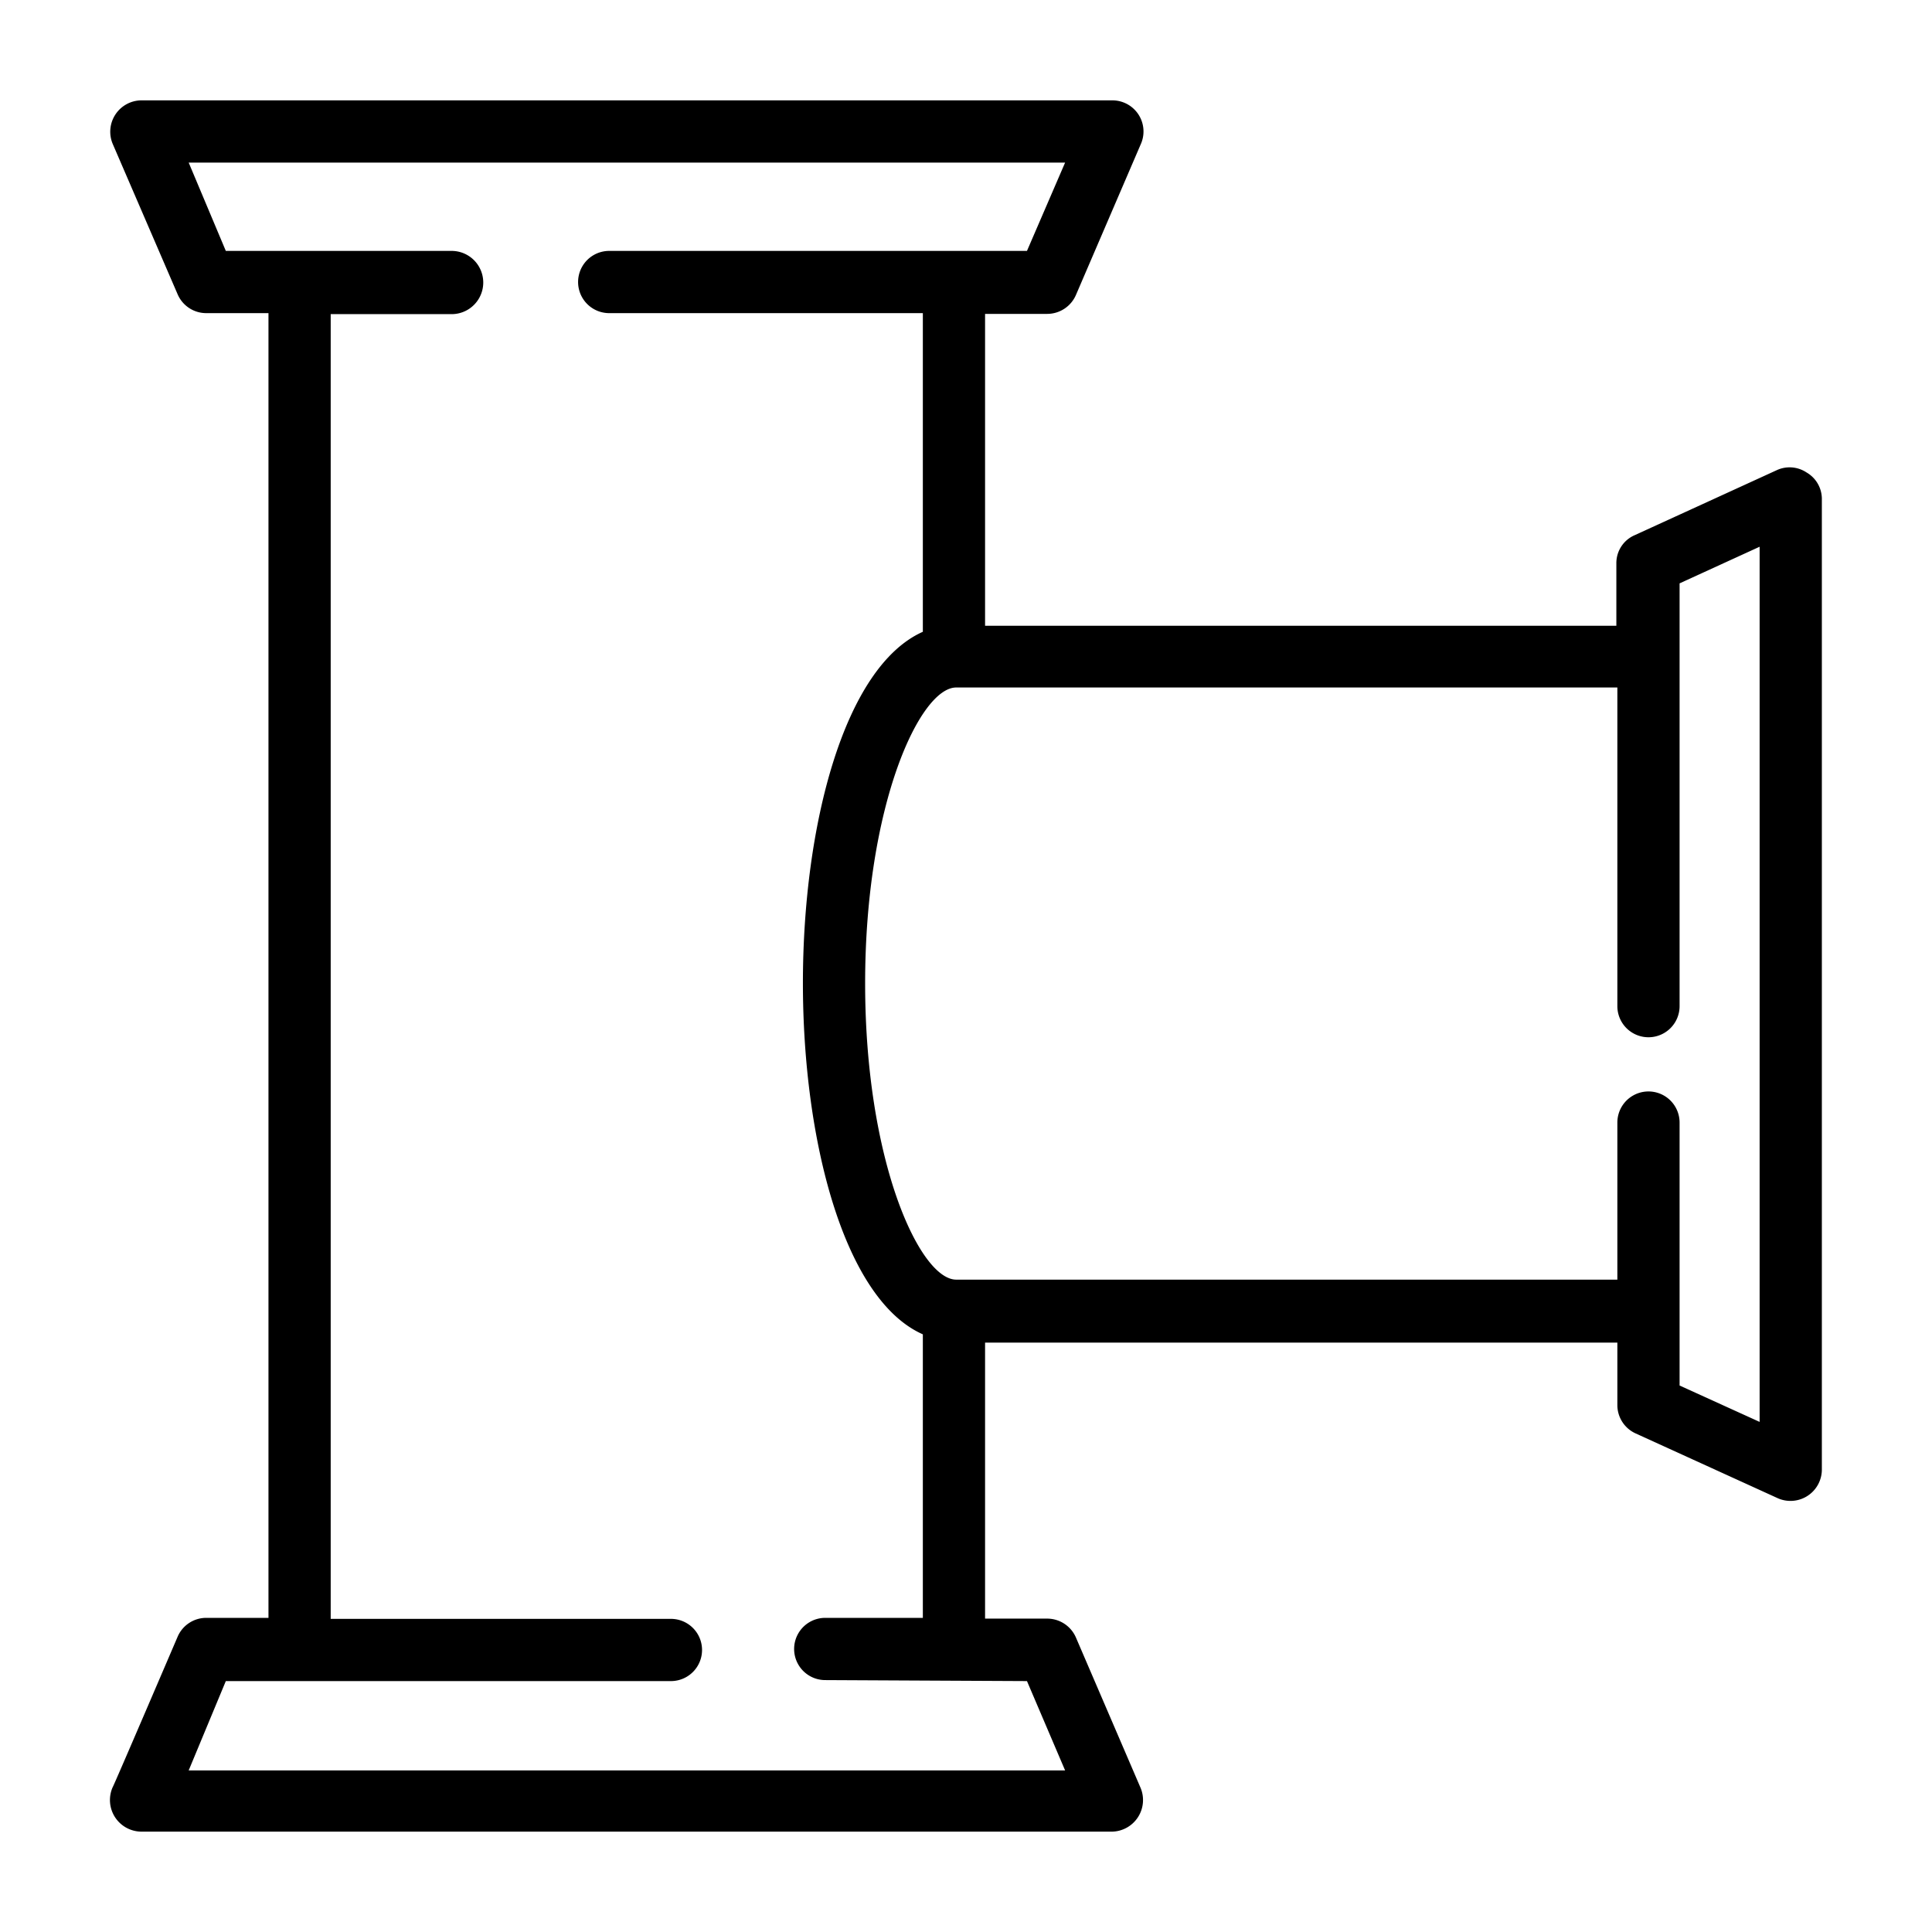 <svg id="Layer_1" data-name="Layer 1" xmlns="http://www.w3.org/2000/svg" viewBox="0 0 77 77"><title>industry-1</title><path d="M72,18.83a1.22,1.22,0,0,0-1.19-.09l-5.66,2.59a1.21,1.21,0,0,0-.73,1.12v2.49H39.26V12.51h2.48a1.25,1.25,0,0,0,1.14-.75l2.58-6A1.24,1.24,0,0,0,44.33,4H5.63A1.25,1.25,0,0,0,4.49,5.73l2.59,6a1.24,1.24,0,0,0,1.14.75H10.7v52H8.22a1.24,1.24,0,0,0-1.14.75s-2.57,6-2.59,6A1.26,1.26,0,0,0,5.63,73h38.7a1.26,1.26,0,0,0,1.13-1.74l-2.58-6a1.25,1.25,0,0,0-1.14-.75H39.26v-11h25.2V56a1.24,1.24,0,0,0,.73,1.13l5.66,2.58a1.25,1.25,0,0,0,1.76-1.12V19.86A1.22,1.22,0,0,0,72,18.83ZM40.93,67l1.52,3.56H7.52L9,67H26.74a1.24,1.24,0,1,0,0-2.48H13.18v-52H18A1.24,1.24,0,0,0,18,10H9L7.52,6.48H42.45L40.93,10H24.28a1.24,1.24,0,0,0,0,2.48h12.5v12.7c-3.14,1.4-4.78,7.73-4.78,14s1.64,12.61,4.78,14V64.48H32.89a1.24,1.24,0,0,0,0,2.48Zm29.2-10.33-3.19-1.45V44.74a1.24,1.24,0,0,0-2.48,0V51H38.11c-1.45,0-3.63-4.71-3.63-11.81s2.18-11.79,3.63-11.79H64.46V40.1a1.24,1.24,0,0,0,2.48,0V23.25l3.19-1.46Z"/></svg>